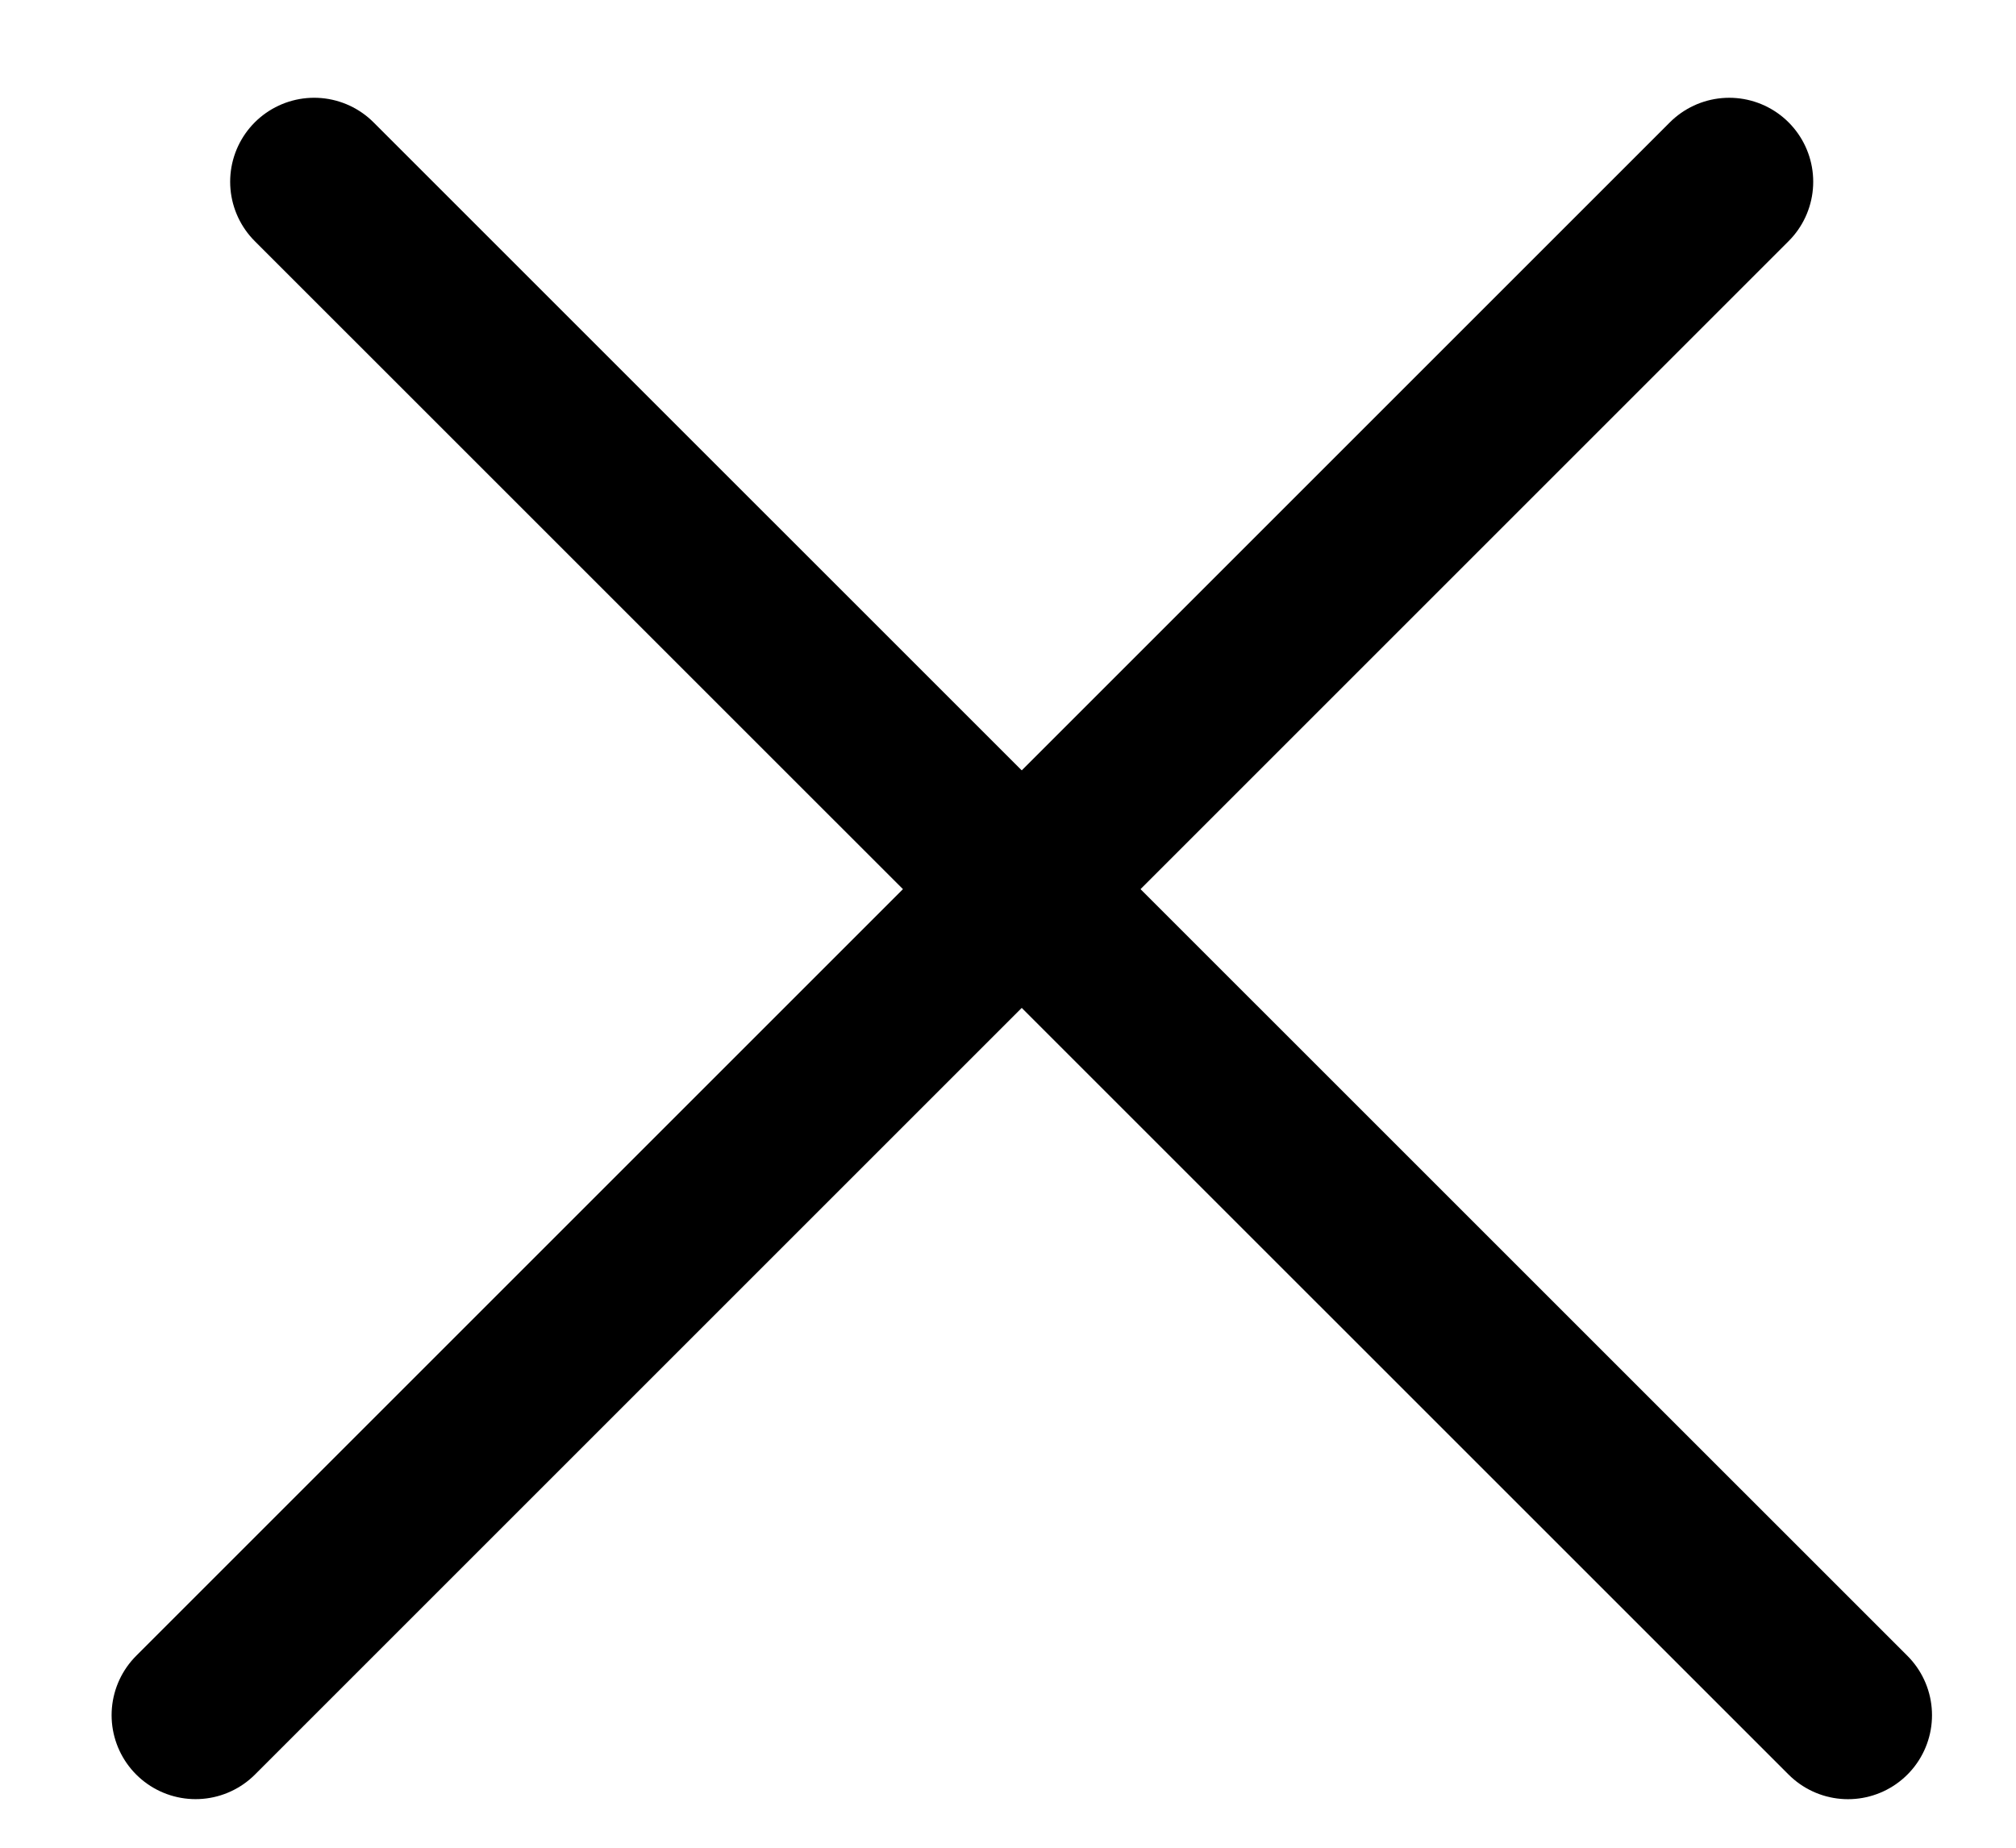 <svg width="12" height="11" viewBox="0 0 12 11" fill="none" xmlns="http://www.w3.org/2000/svg">
<line x1="1.87" y1="1.082" x2="11" y2="10.211" stroke="black" stroke-linecap="round"/>
<line x1="0.5" y1="-0.5" x2="13.412" y2="-0.5" transform="matrix(-0.707 0.707 0.707 0.707 11 1.082)" stroke="black" stroke-linecap="round"/>
</svg>
